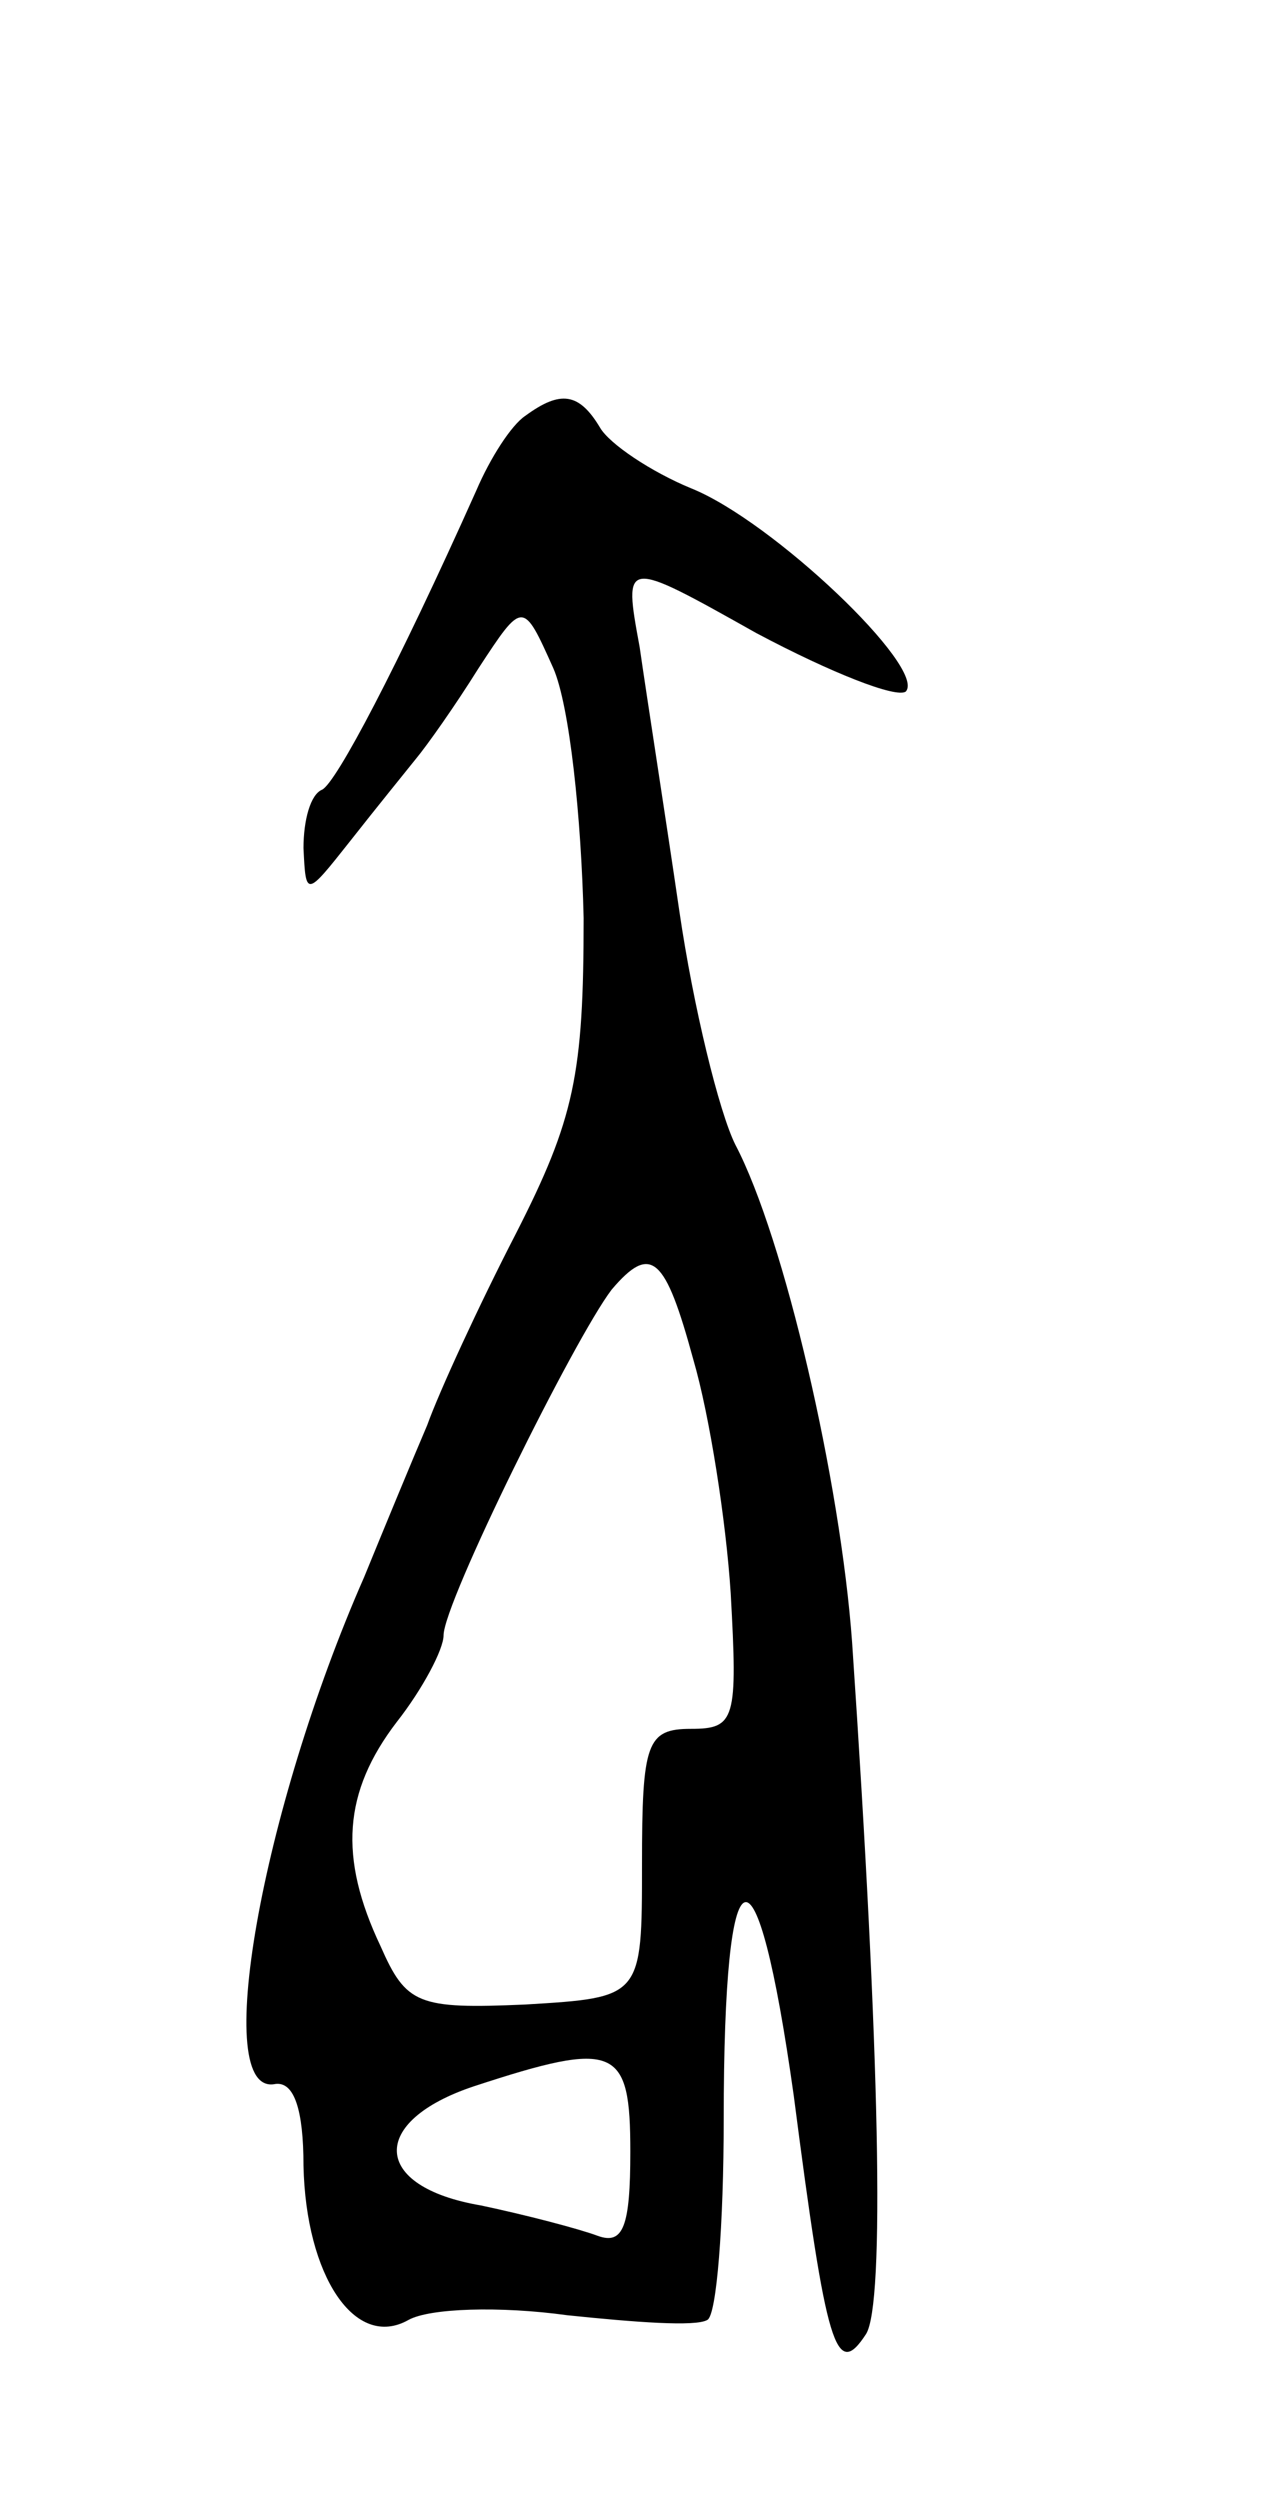 <svg version="1.0" xmlns="http://www.w3.org/2000/svg" width="55" height="107" viewBox="0 0 55 107" ><g transform="translate(0,107) scale(0.1,-0.1)" ><path d="M225 892 c-6 -4 -15 -18 -21 -32 -34 -76 -60 -125 -66 -128 -5 -2 -8 -13 -8 -25 1 -21 1 -21 20 3 11 14 24 30 28 35 5 6 17 23 27 39 19 29 19 29 32 0 7 -16 12 -64 13 -107 0 -67 -4 -86 -29 -135 -16 -31 -33 -68 -38 -82 -6 -14 -18 -43 -27 -65 -44 -100 -66 -223 -38 -217 8 1 12 -11 12 -35 1 -47 22 -79 45 -66 9 5 39 6 68 2 29 -3 55 -5 60 -2 4 2 7 41 7 86 0 120 14 124 30 10 14 -108 18 -122 31 -102 8 13 6 119 -6 296 -5 69 -29 173 -50 213 -7 14 -18 59 -24 100 -6 41 -14 92 -17 113 -7 38 -7 38 50 6 32 -17 60 -28 64 -25 9 10 -57 73 -92 87 -17 7 -35 19 -39 26 -9 15 -17 16 -32 5z m72 -404 c7 -24 14 -69 16 -100 3 -54 2 -58 -17 -58 -19 0 -21 -6 -21 -58 0 -57 0 -57 -50 -60 -46 -2 -51 0 -62 25 -18 38 -16 66 7 96 11 14 20 31 20 37 0 14 56 127 72 148 17 20 23 14 35 -30z m-27 -339 c0 -32 -3 -40 -14 -36 -8 3 -31 9 -50 13 -47 8 -48 36 -3 51 61 20 67 17 67 -28z"/></g></svg> 
